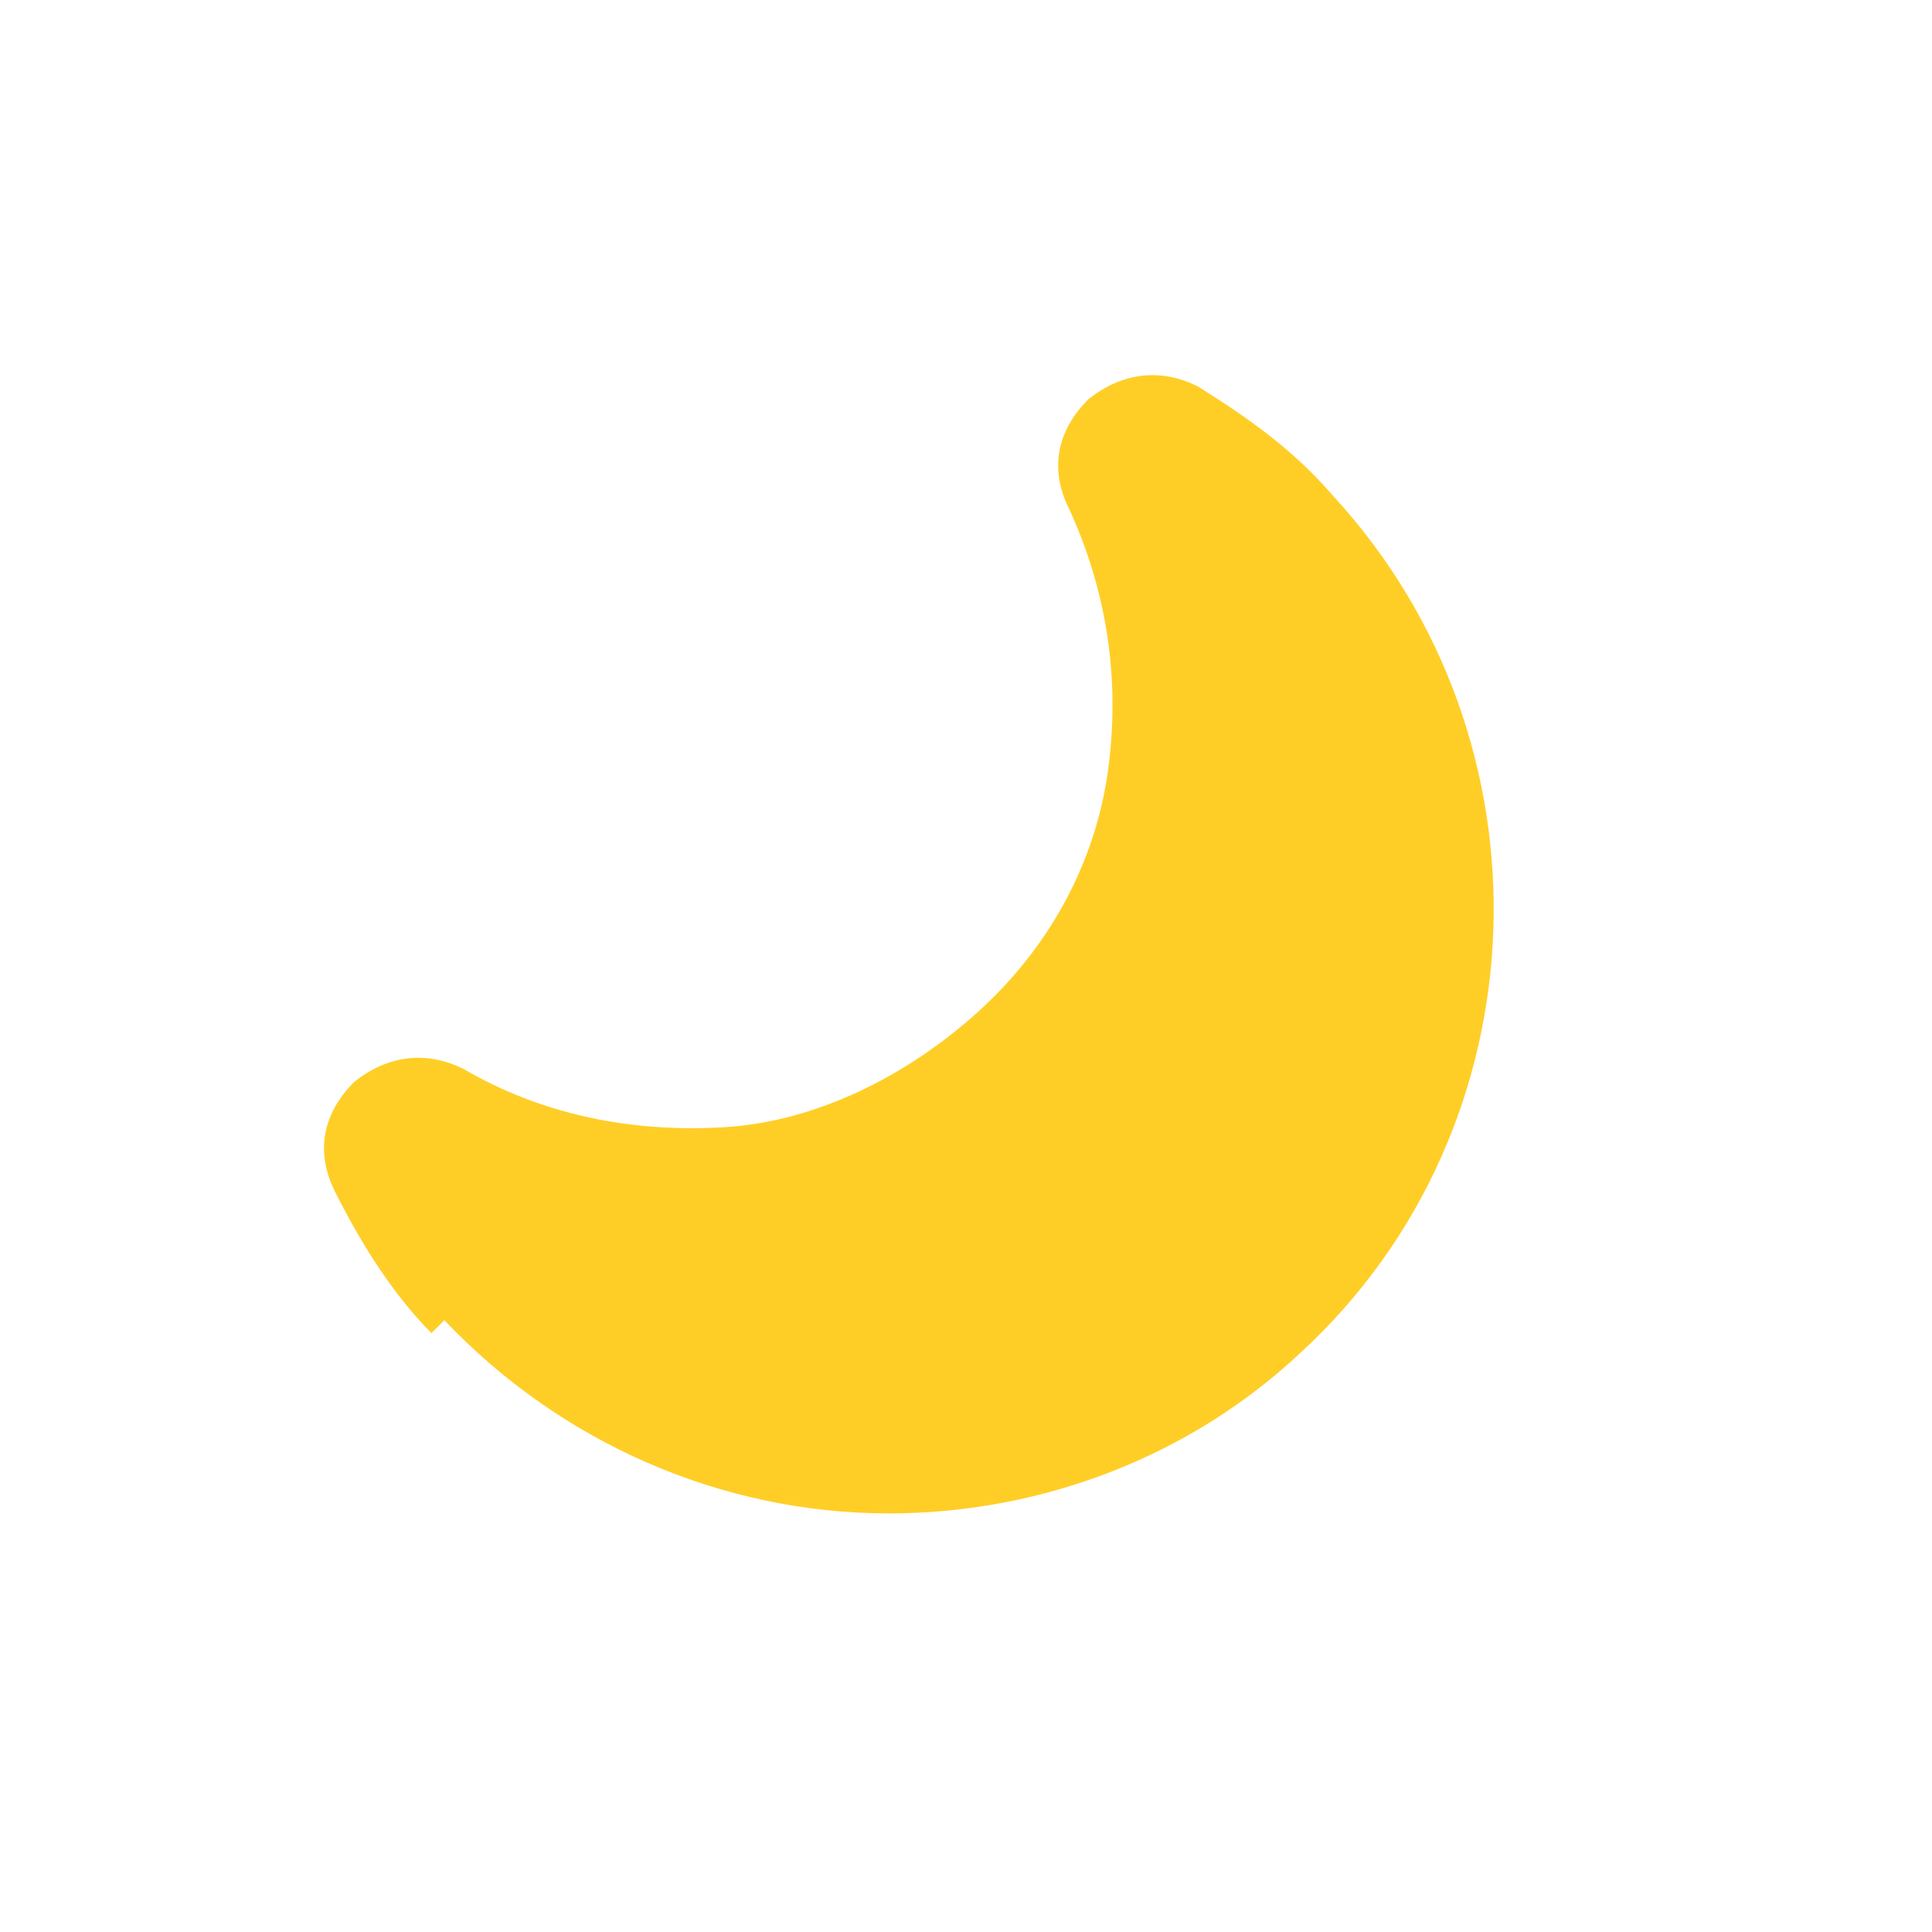 <?xml version="1.0" encoding="UTF-8"?>
<svg id="_レイヤー_1" data-name="レイヤー_1" xmlns="http://www.w3.org/2000/svg" version="1.1" viewBox="0 0 30 30">
  <!-- Generator: Adobe Illustrator 29.3.1, SVG Export Plug-In . SVG Version: 2.1.0 Build 151)  -->
  <defs>
    <style>
      .st0 {
        fill: #ffce26;
      }
    </style>
  </defs>
  <path id="_パス_25200" data-name="パス_25200" class="st0" d="M6.7,20.7c-.6-.6-1.1-1.4-1.5-2.2-.3-.6-.2-1.2.3-1.7.5-.4,1.1-.5,1.7-.2,1.2.7,2.6,1,4.1.9,1.4-.1,2.8-.8,3.9-1.8,1.1-1,1.8-2.3,2-3.7.2-1.4,0-2.8-.6-4.1-.3-.6-.2-1.2.3-1.7.5-.4,1.1-.5,1.7-.2.8.5,1.5,1,2.1,1.7,3.5,3.8,3.3,9.8-.5,13.3-1.7,1.6-4,2.5-6.4,2.5-2.6,0-5.1-1.1-6.9-3Z"/>
</svg>